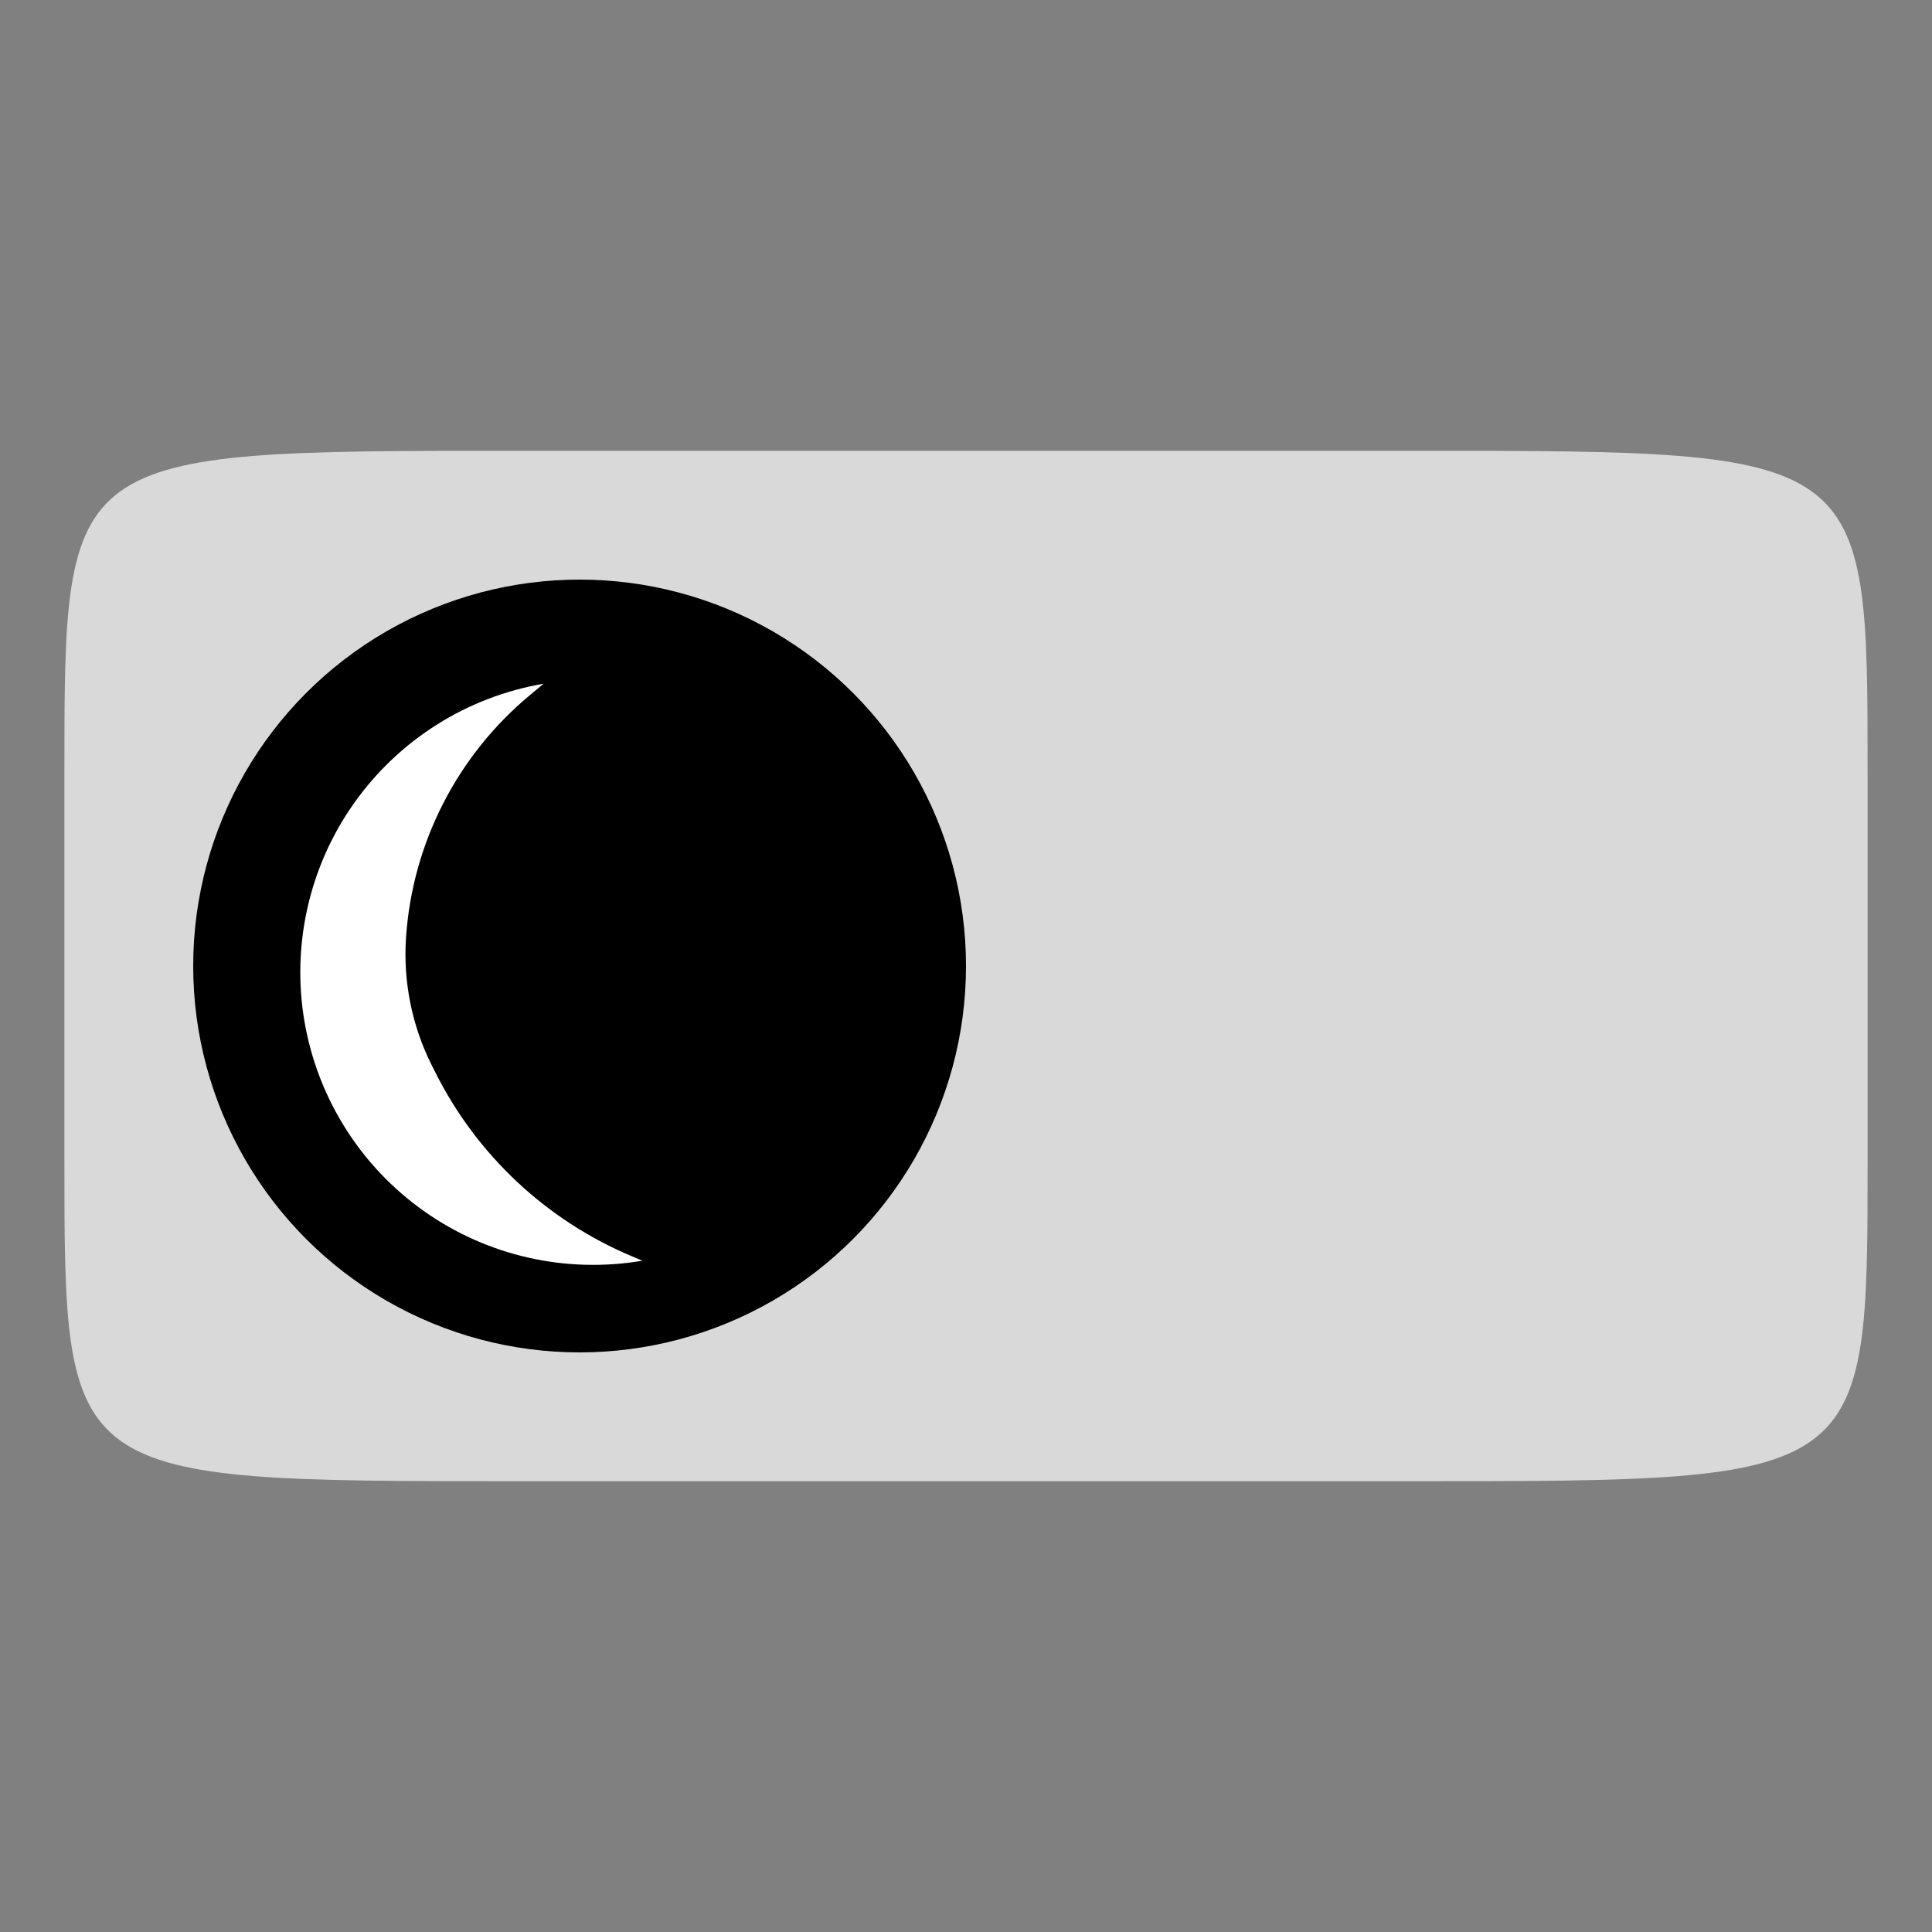 <svg width="30" height="30" viewBox="0 0 30 30" fill="none" xmlns="http://www.w3.org/2000/svg">
<rect x="0" y="0" width="30" height="30" fill="#808080" stroke="none"/>
<g id="Dark mode toggle">
<g id="vuesax/linear/toggle-off">
<g id="toggle-off">
<path id="Vector" d="M22 23H8C1 23 1 23 1 18V12C1 7 1 7 8 7H22C29 7 29 7 29 12V18C29 23 29 23 22 23Z" fill="#D9D9D9"/>
<circle id="Ellipse 22" cx="9" cy="15" r="6" fill="black"/>
<path id="Ellipse 21" d="M8.441 10.617C7.253 10.82 6.195 11.487 5.498 12.471C4.802 13.455 4.525 14.675 4.728 15.863C4.932 17.051 5.599 18.11 6.583 18.806C7.566 19.502 8.787 19.779 9.975 19.576L9.813 19.508C8.486 18.95 7.403 17.936 6.759 16.65L6.701 16.535C6.397 15.926 6.26 15.247 6.304 14.567C6.401 13.099 7.096 11.736 8.227 10.795L8.441 10.617Z" fill="white"/>
</g>
</g>
</g>
</svg>
